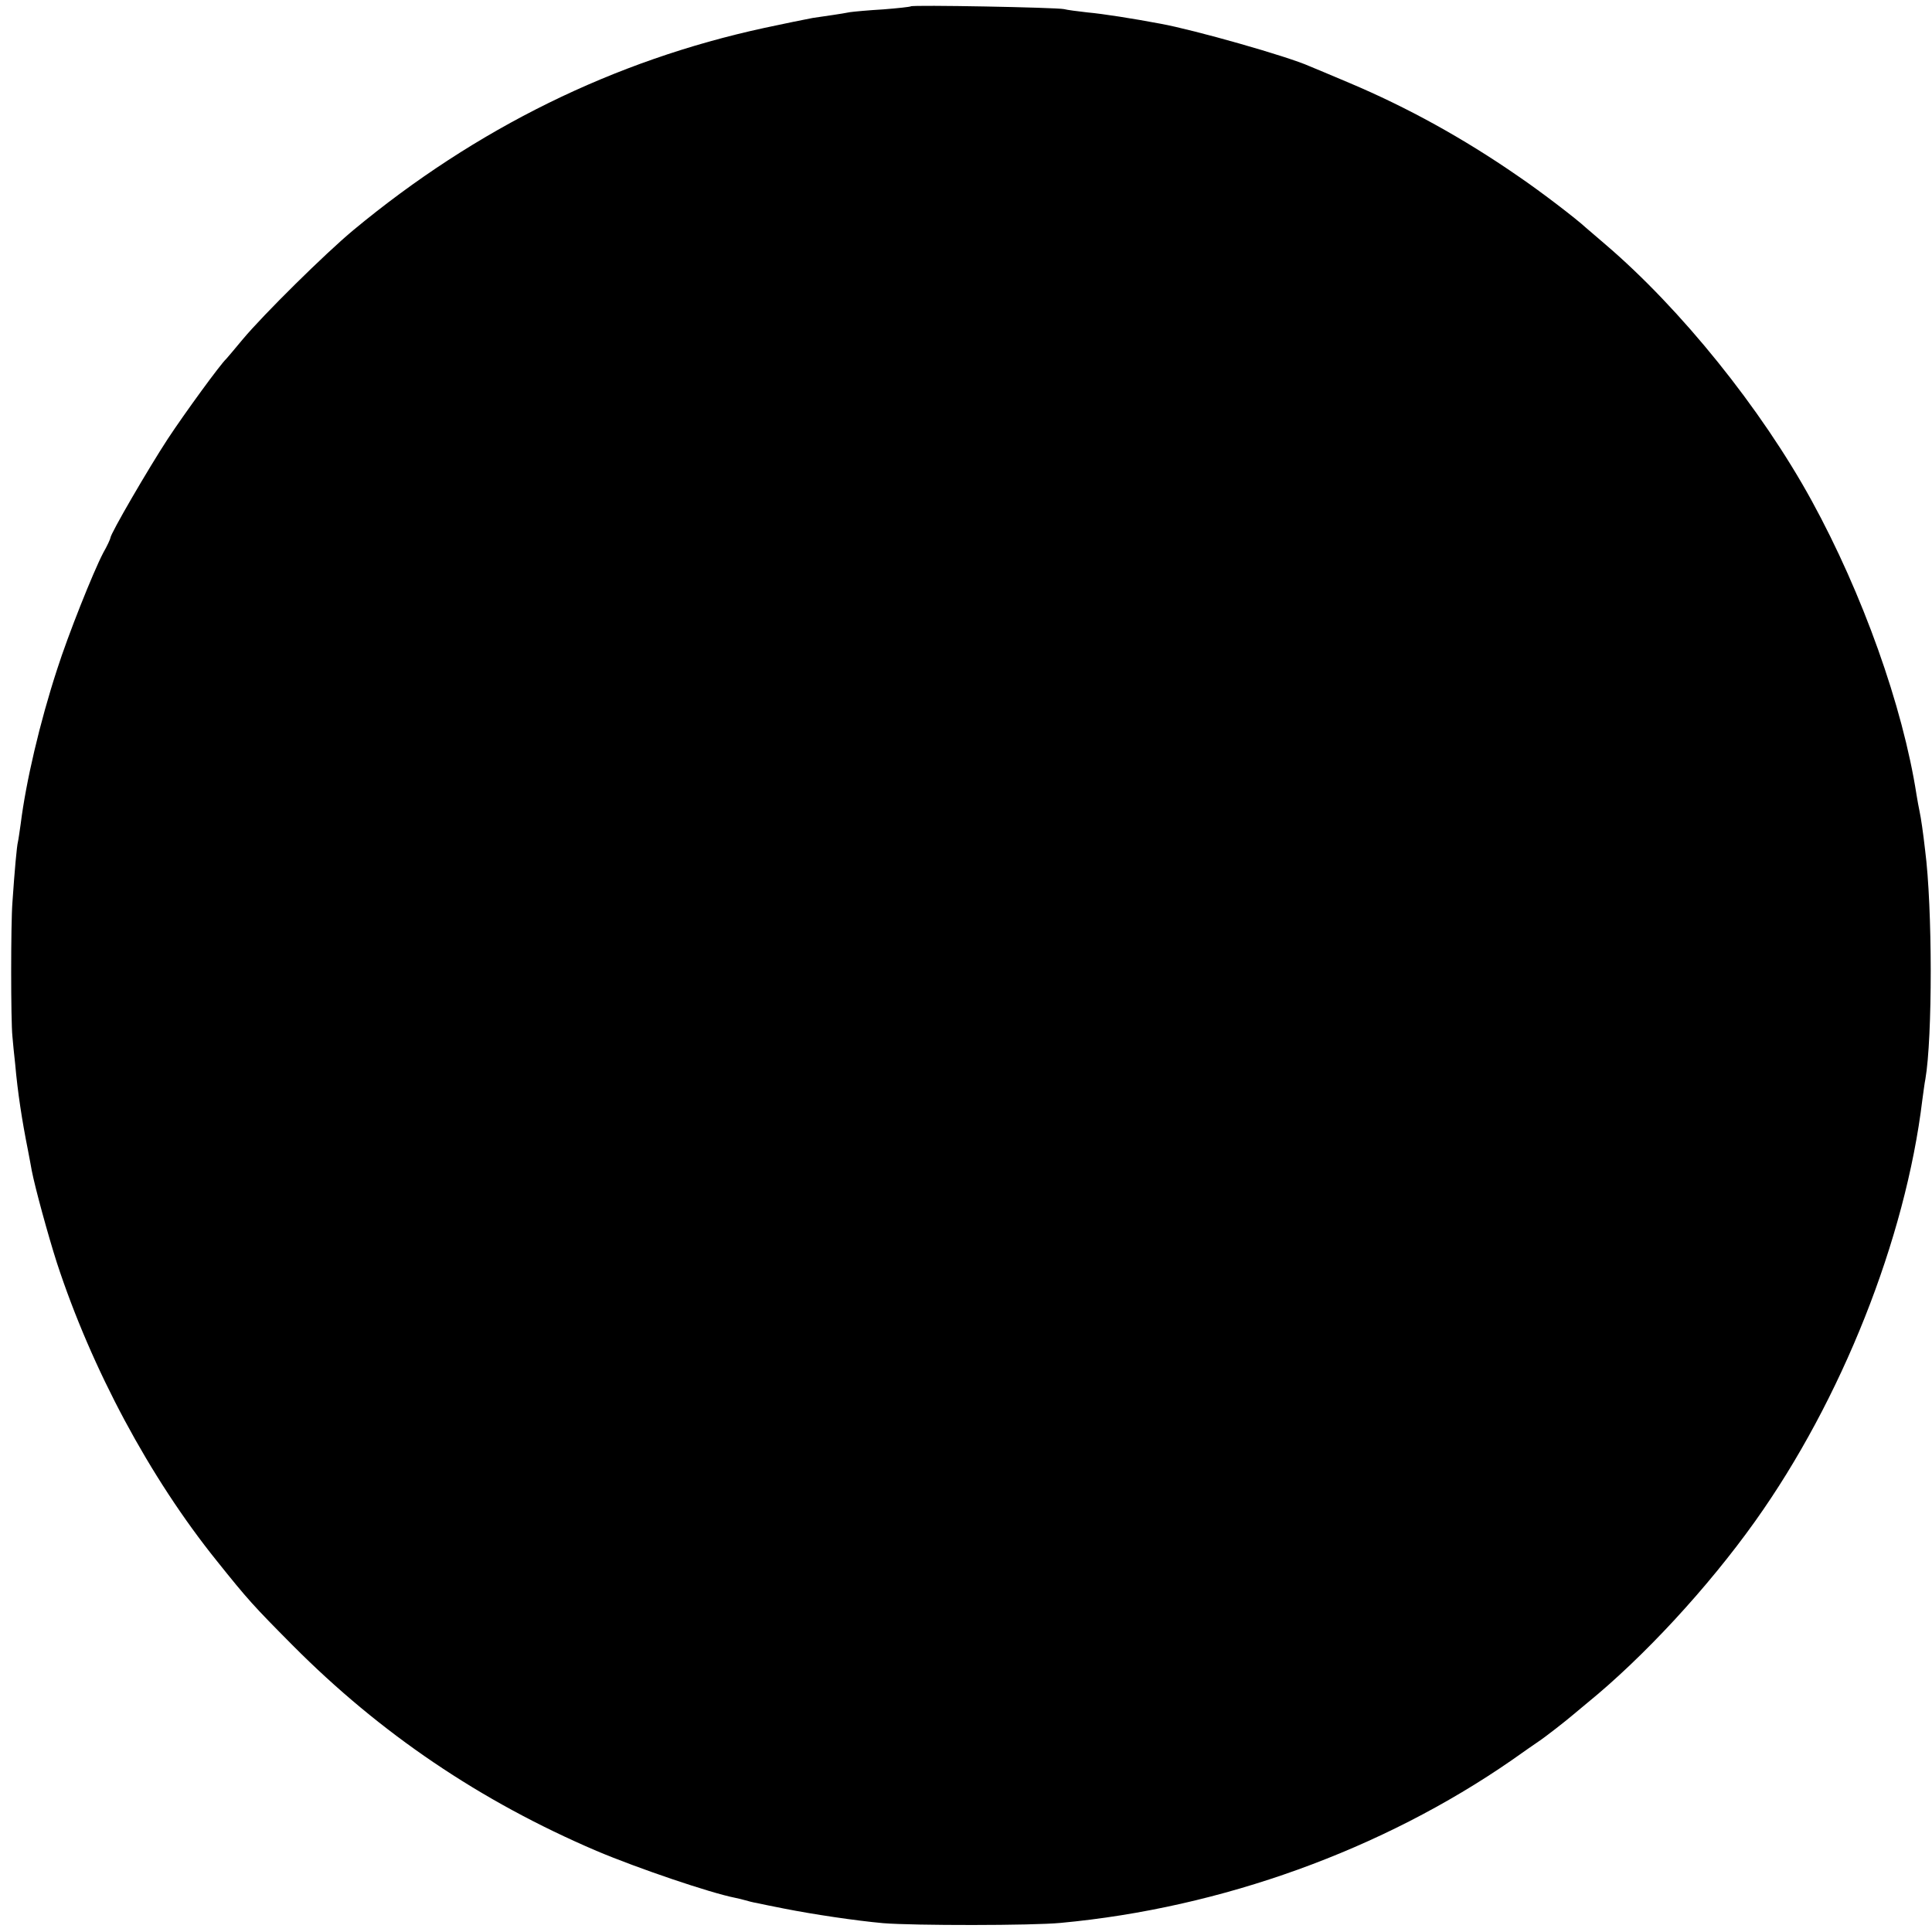 <?xml version="1.0" standalone="no"?>
<!DOCTYPE svg PUBLIC "-//W3C//DTD SVG 20010904//EN"
 "http://www.w3.org/TR/2001/REC-SVG-20010904/DTD/svg10.dtd">
<svg version="1.0" xmlns="http://www.w3.org/2000/svg"
 width="700pt" height="700pt" viewBox="0 0 700 700"
 preserveAspectRatio="xMidYMid meet">
<g transform="translate(0,700) scale(0.1,-0.1)"
fill="#000000" stroke="none">
<path d="M3300 6977 c-3 -2 -48 -7 -100 -11 -52 -3 -106 -8 -120 -10 -14 -3
-41 -7 -60 -10 -19 -3 -53 -8 -75 -11 -22 -4 -101 -20 -175 -36 -545 -118
-1044 -363 -1490 -733 -101 -84 -325 -305 -401 -396 -30 -36 -56 -67 -59 -70
-21 -19 -150 -196 -212 -290 -70 -107 -208 -344 -208 -359 0 -3 -11 -28 -26
-54 -37 -71 -127 -297 -167 -422 -63 -193 -113 -408 -132 -560 -4 -27 -8 -57
-10 -65 -4 -15 -12 -102 -20 -220 -6 -77 -6 -428 0 -485 2 -22 6 -67 10 -100
9 -103 25 -206 46 -311 5 -28 12 -61 14 -75 12 -62 59 -234 91 -334 126 -385
336 -778 580 -1081 112 -140 132 -162 274 -305 318 -320 680 -565 1101 -745
149 -63 411 -152 502 -170 10 -2 27 -6 37 -9 10 -3 29 -8 42 -10 13 -3 57 -12
98 -20 106 -21 260 -44 360 -53 109 -9 541 -9 643 1 583 54 1166 265 1635 590
41 29 84 59 96 67 23 15 101 76 123 95 6 5 31 26 54 45 204 166 437 418 608
658 313 439 545 1022 606 1527 4 28 8 61 11 75 26 150 26 622 -1 830 -7 62
-15 117 -20 140 -3 14 -8 41 -11 60 -50 322 -196 730 -380 1066 -183 334 -474
695 -748 929 -33 28 -64 55 -70 60 -32 30 -162 130 -246 187 -198 137 -401
249 -612 338 -67 28 -132 56 -143 60 -80 36 -419 132 -540 154 -101 19 -209
36 -265 41 -36 4 -74 9 -85 12 -27 6 -549 16 -555 10z"/>
</g>
</svg>
